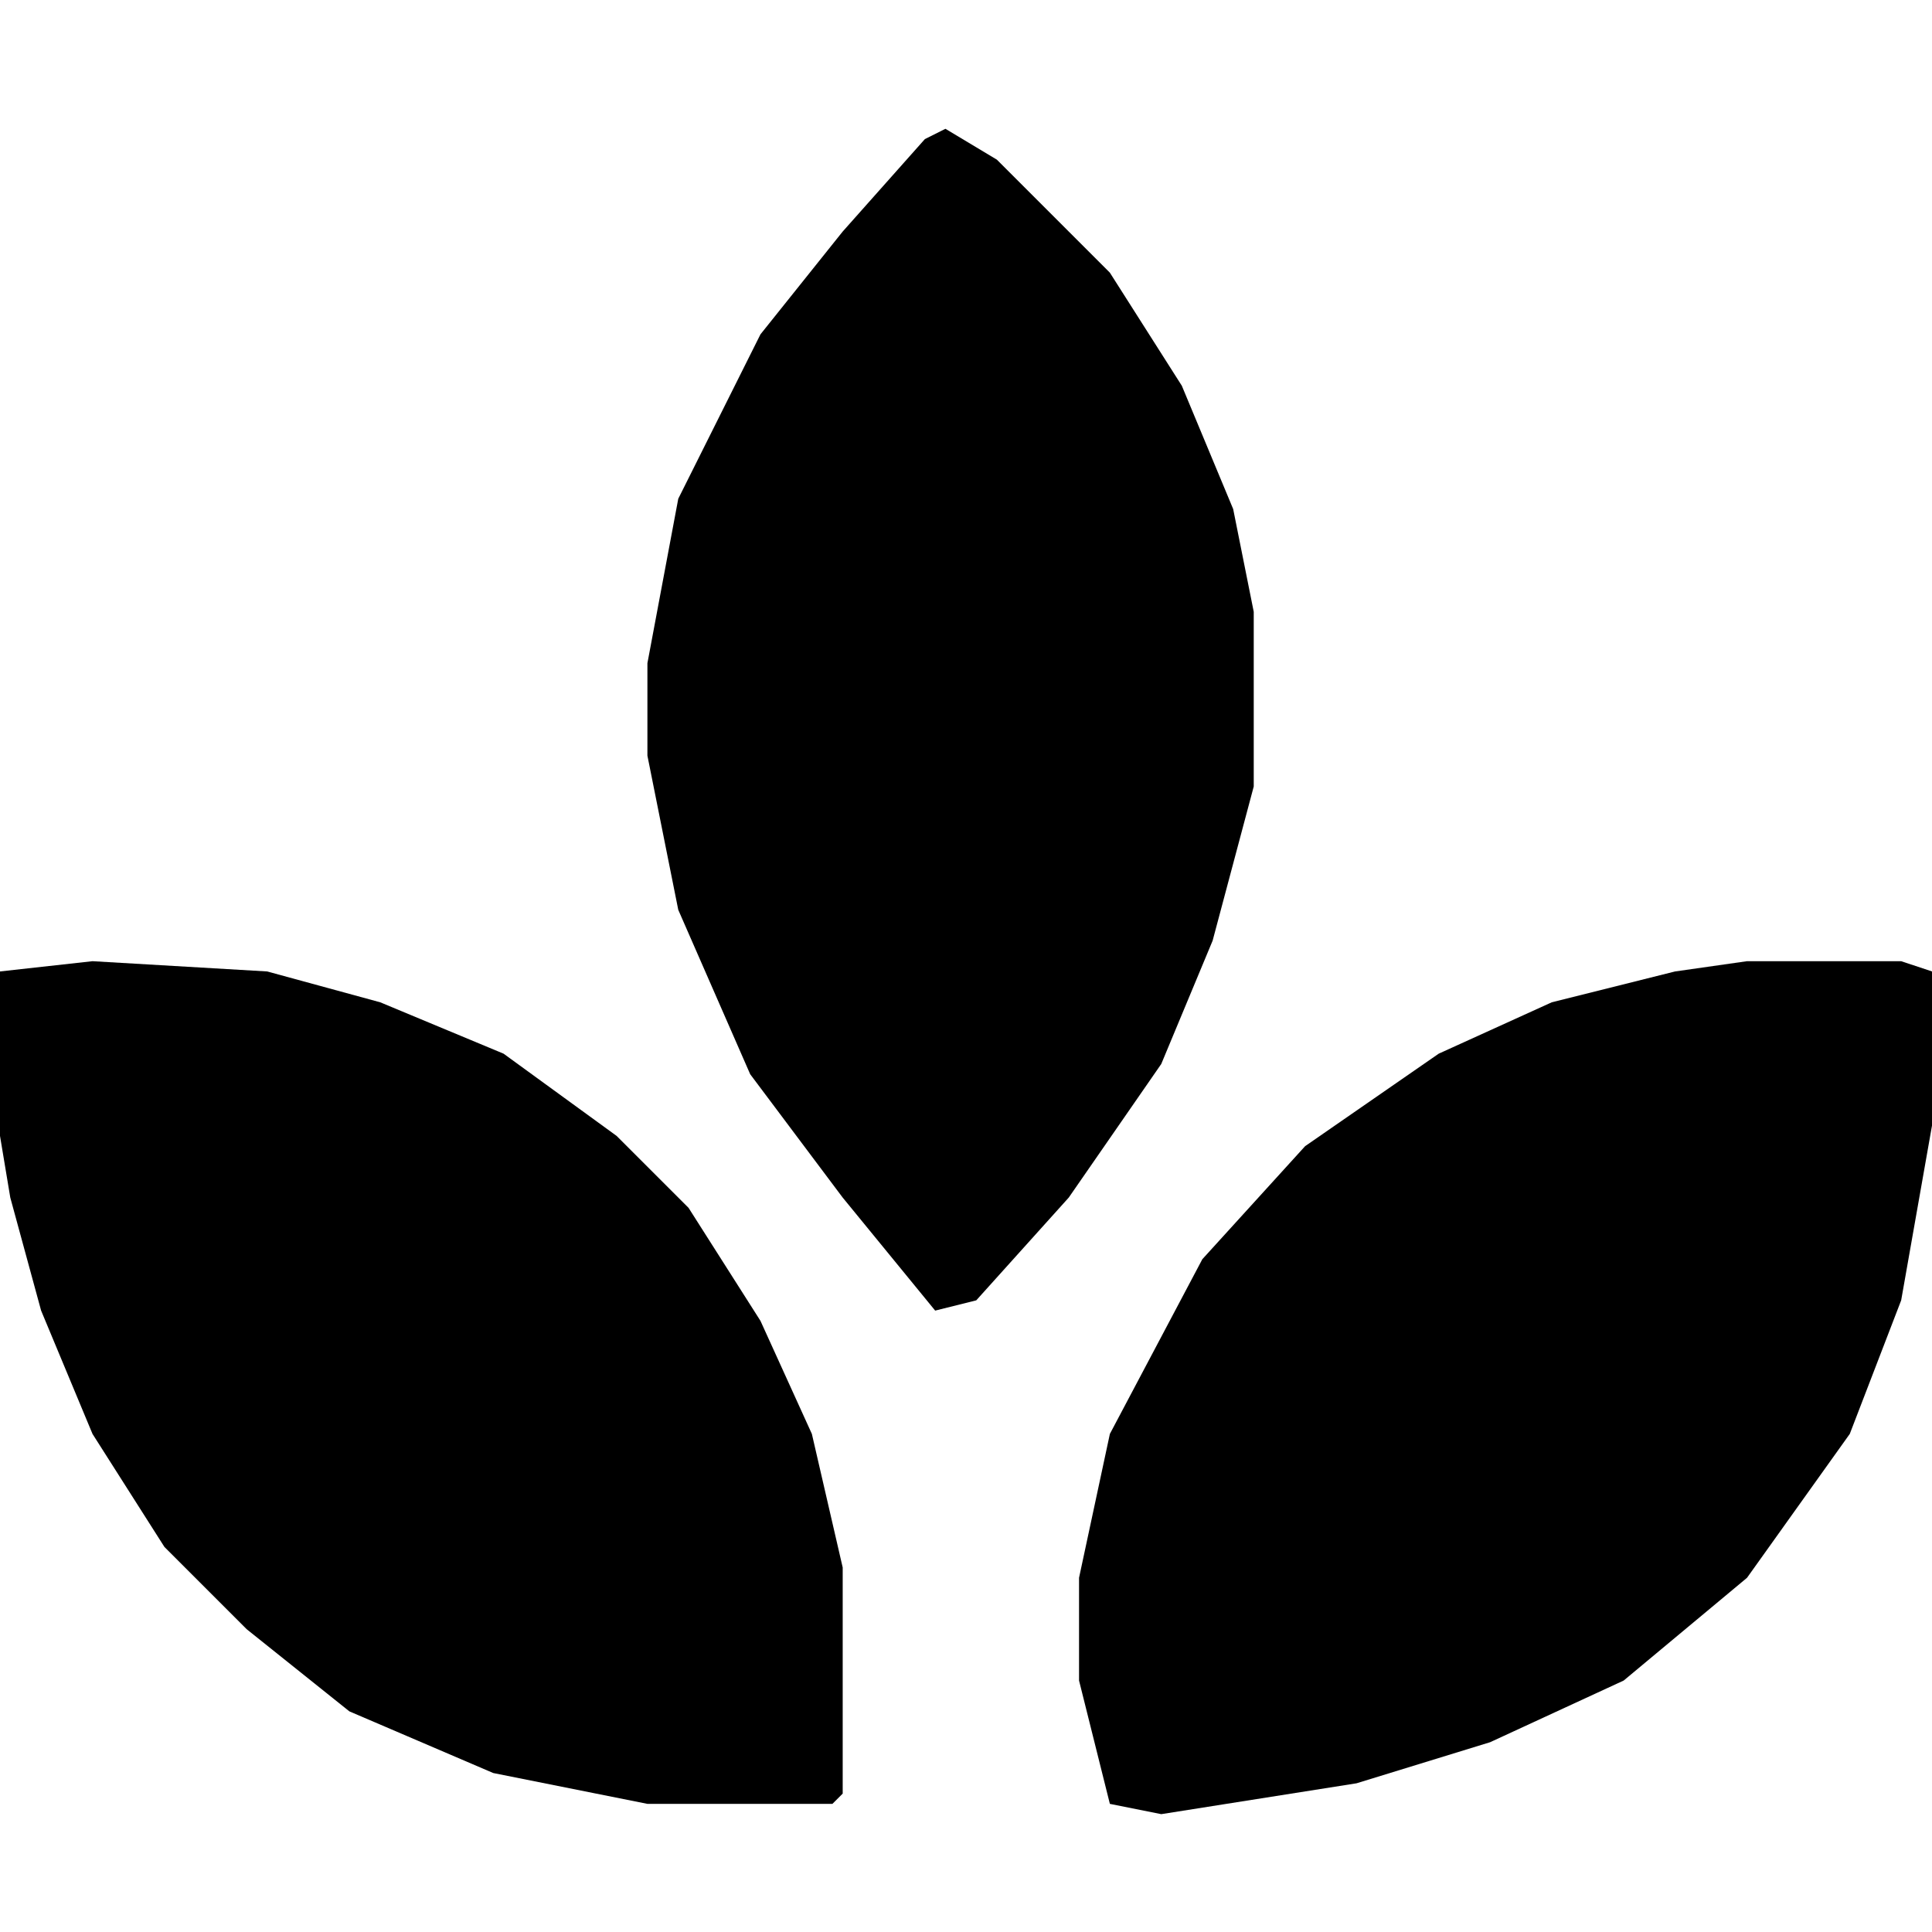 <svg width="90" height="90" viewBox="0 0 90 90" fill="none" xmlns="http://www.w3.org/2000/svg">
<g clip-path="url(#clip0_1353_32779)">
<path d="M81.383 44.776H88.564L90 45.254V52.435L88.564 60.574L86.17 66.797L81.383 73.499L75.638 78.286L69.415 81.159L63.192 83.073L54.096 84.51L51.702 84.031L50.266 78.286V73.499L51.702 66.797L56.01 58.658L60.797 53.393L67.021 49.084L72.287 46.691L78.032 45.254L81.383 44.776Z" fill="black"/>
<path d="M4.309 44.776L12.447 45.254L17.713 46.691L23.458 49.084L28.723 52.914L32.075 56.265L35.426 61.531L37.82 66.797L39.256 73.02V83.552L38.777 84.031H30.16L22.979 82.595L16.277 79.723L11.49 75.893L7.66 72.063L4.309 66.797L1.915 61.052L0.479 55.787L0 52.914V45.254L4.309 44.776Z" fill="black"/>
<path d="M44.042 6L46.436 7.436L51.702 12.702L55.053 17.968L57.446 23.713L58.404 28.5V36.638L56.489 43.819L54.096 49.564L49.787 55.787L45.478 60.575L43.564 61.053L39.255 55.787L34.947 50.042L31.596 42.383L30.159 35.202V30.894L31.596 23.234L35.425 15.575L39.255 10.787L43.085 6.479L44.042 6Z" fill="black"/>
</g>
<defs>
<clipPath id="clip0_1353_32779">
<rect width="90" height="90" fill="white"/>
</clipPath>
</defs>
</svg>
